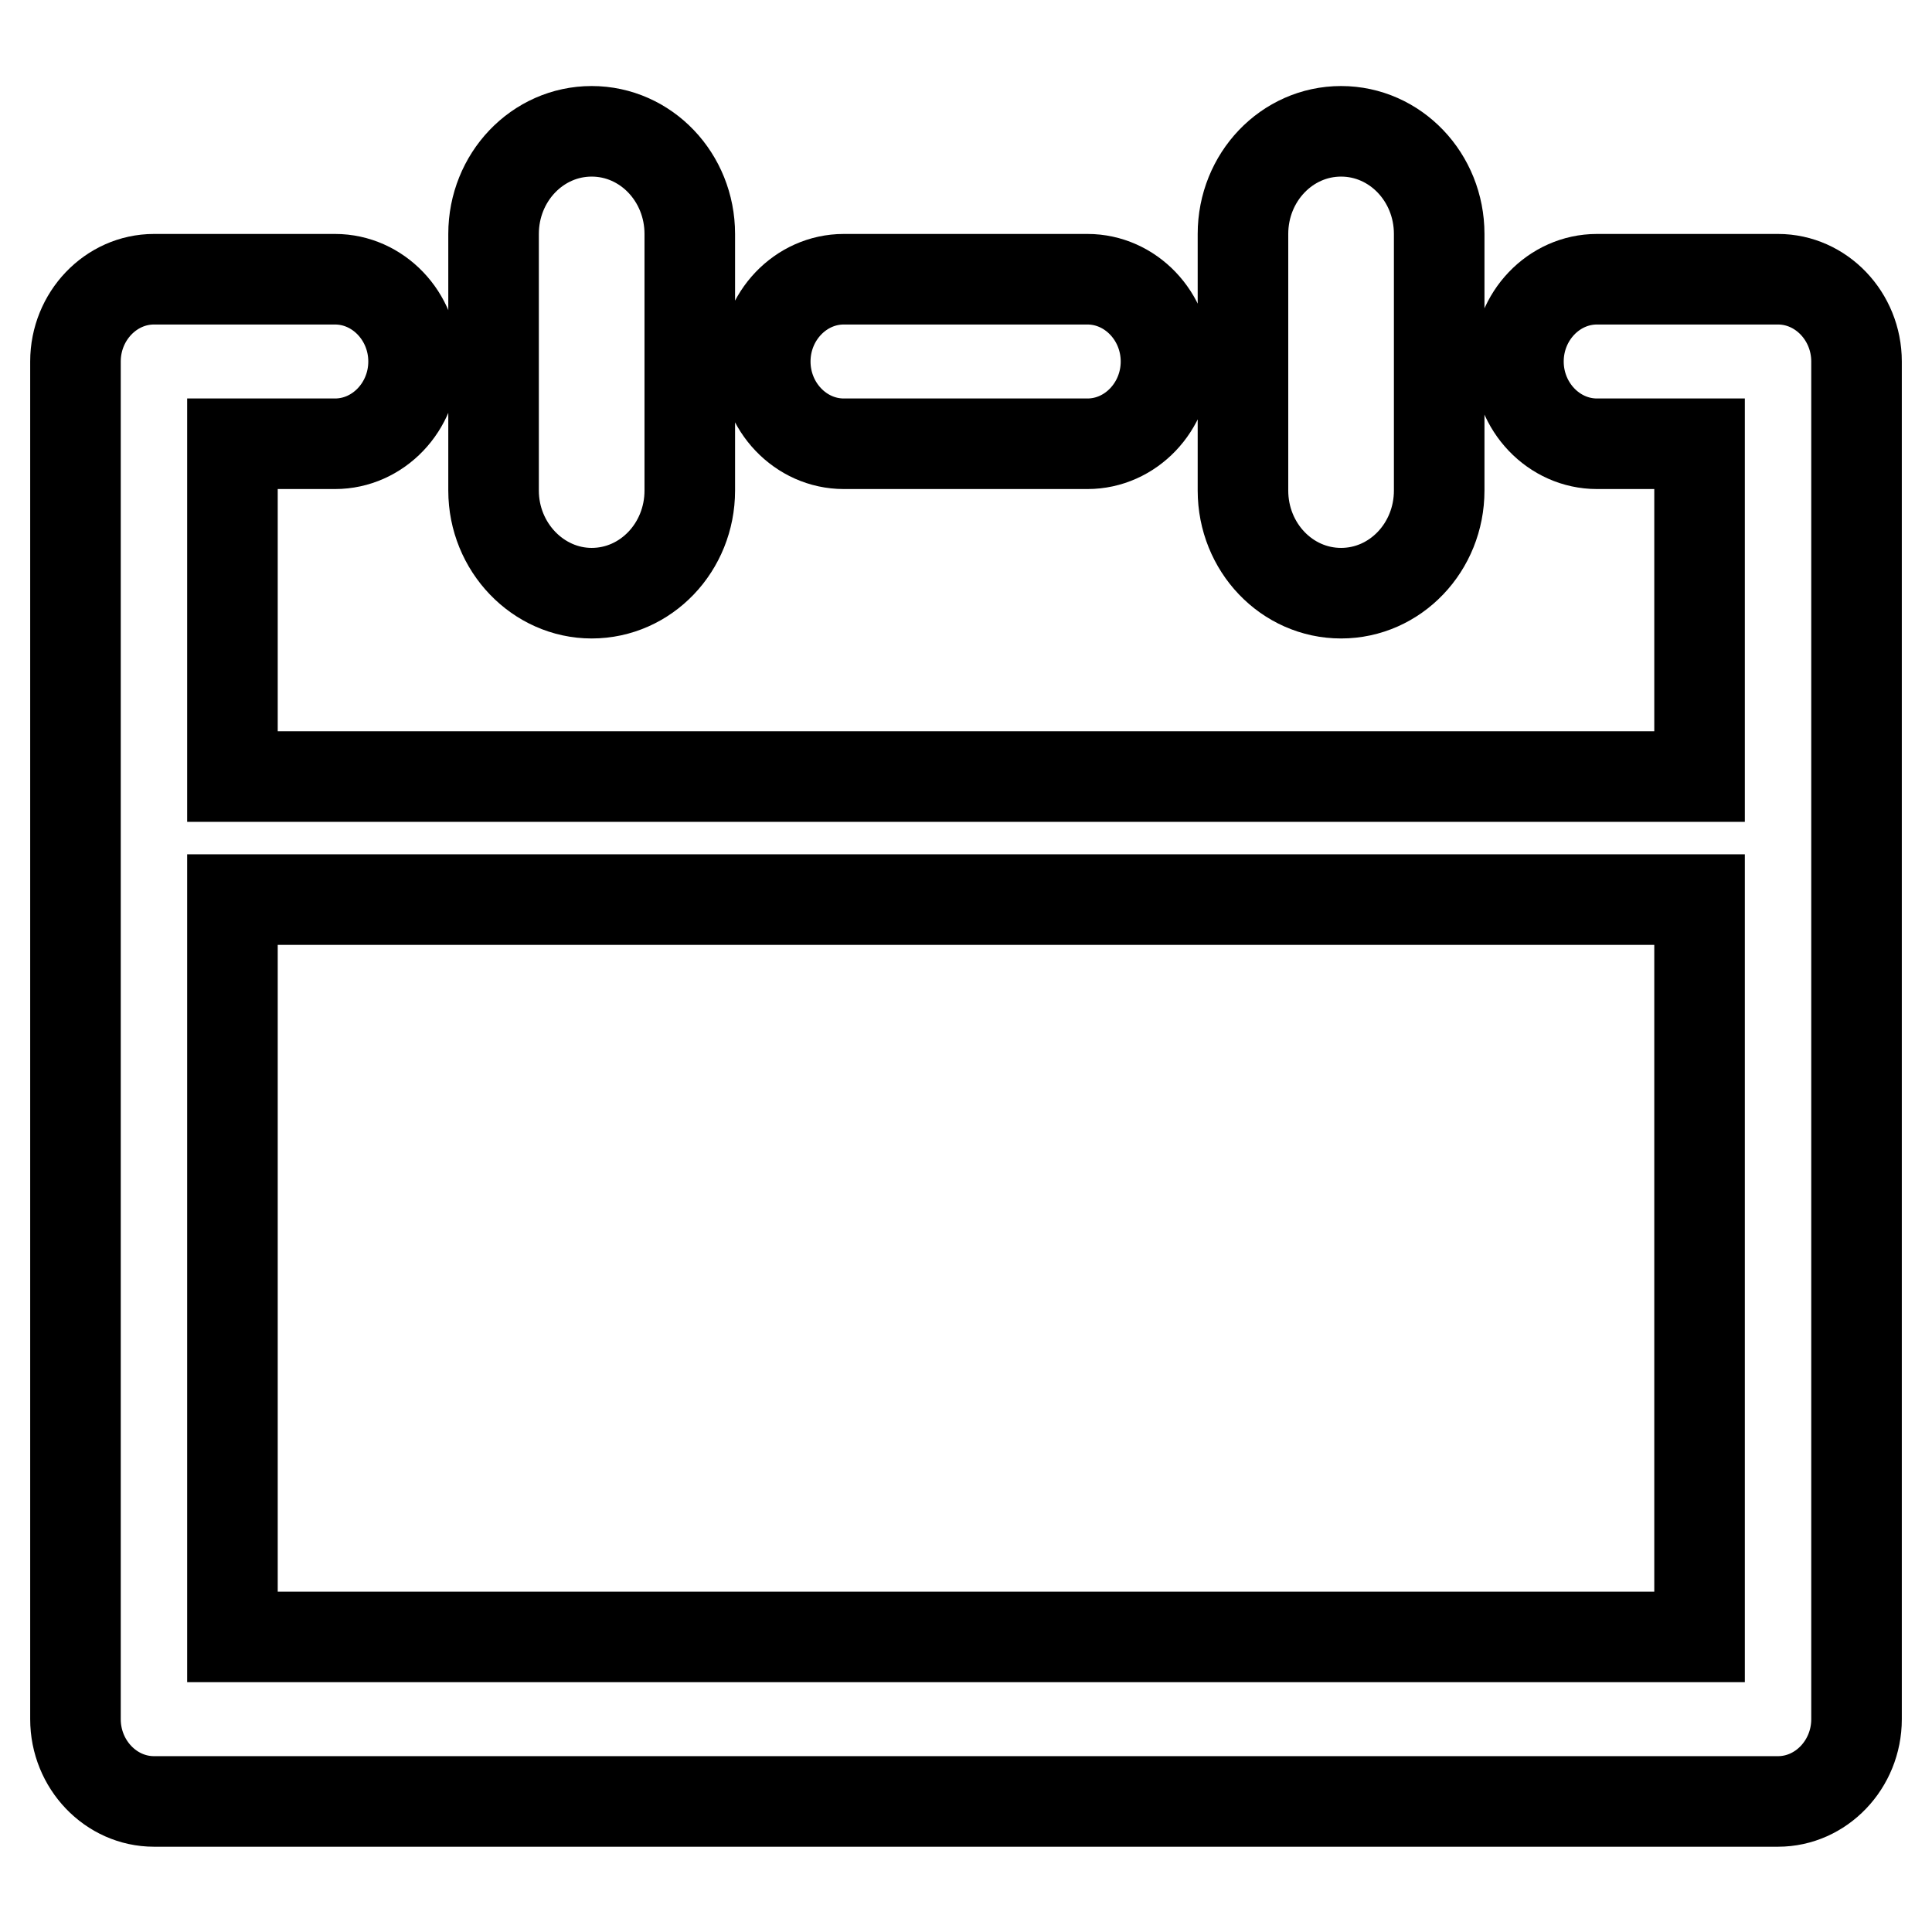 <?xml version="1.0" encoding="utf-8"?>
<!-- Svg Vector Icons : http://www.onlinewebfonts.com/icon -->
<!DOCTYPE svg PUBLIC "-//W3C//DTD SVG 1.1//EN" "http://www.w3.org/Graphics/SVG/1.1/DTD/svg11.dtd">
<svg version="1.1" xmlns="http://www.w3.org/2000/svg" xmlns:xlink="http://www.w3.org/1999/xlink" x="0px" y="0px" viewBox="0 0 256 256" enable-background="new 0 0 256 256" xml:space="preserve">
<g> <path stroke-width="12" fill-opacity="0" stroke="#000000"  d="M111.8,58.8h32.3c5.7,0,10.4-4.9,10.4-10.9c0-6-4.7-10.9-10.4-10.9h-32.3c-5.7,0-10.4,4.9-10.4,10.9 C101.4,53.9,106.1,58.8,111.8,58.8z M177.7,78.6c7.2,0,13-6.1,13-13.6V31c0-7.5-5.8-13.6-13-13.6c-7.2,0-13,6.1-13,13.6V65 C164.7,72.5,170.5,78.6,177.7,78.6L177.7,78.6z M235.6,37h-24c-5.7,0-10.4,4.9-10.4,10.9c0,6,4.7,10.9,10.4,10.9h13.6v44.1H30.8 V58.8h13.6c5.7,0,10.4-4.9,10.4-10.9c0-6-4.7-10.9-10.4-10.9h-24C14.7,37,10,41.9,10,47.9v179.9c0,6,4.7,10.9,10.4,10.9h215.2 c5.7,0,10.4-4.9,10.4-10.9V47.9C246,41.9,241.3,37,235.6,37L235.6,37z M225.2,216.9H30.8v-97.7h194.4V216.9z M78.4,78.6 c7.2,0,13-6.1,13-13.6V31c0-7.5-5.8-13.6-13-13.6c-7.2,0-13,6.1-13,13.6V65C65.4,72.5,71.3,78.6,78.4,78.6z"/></g>
</svg>